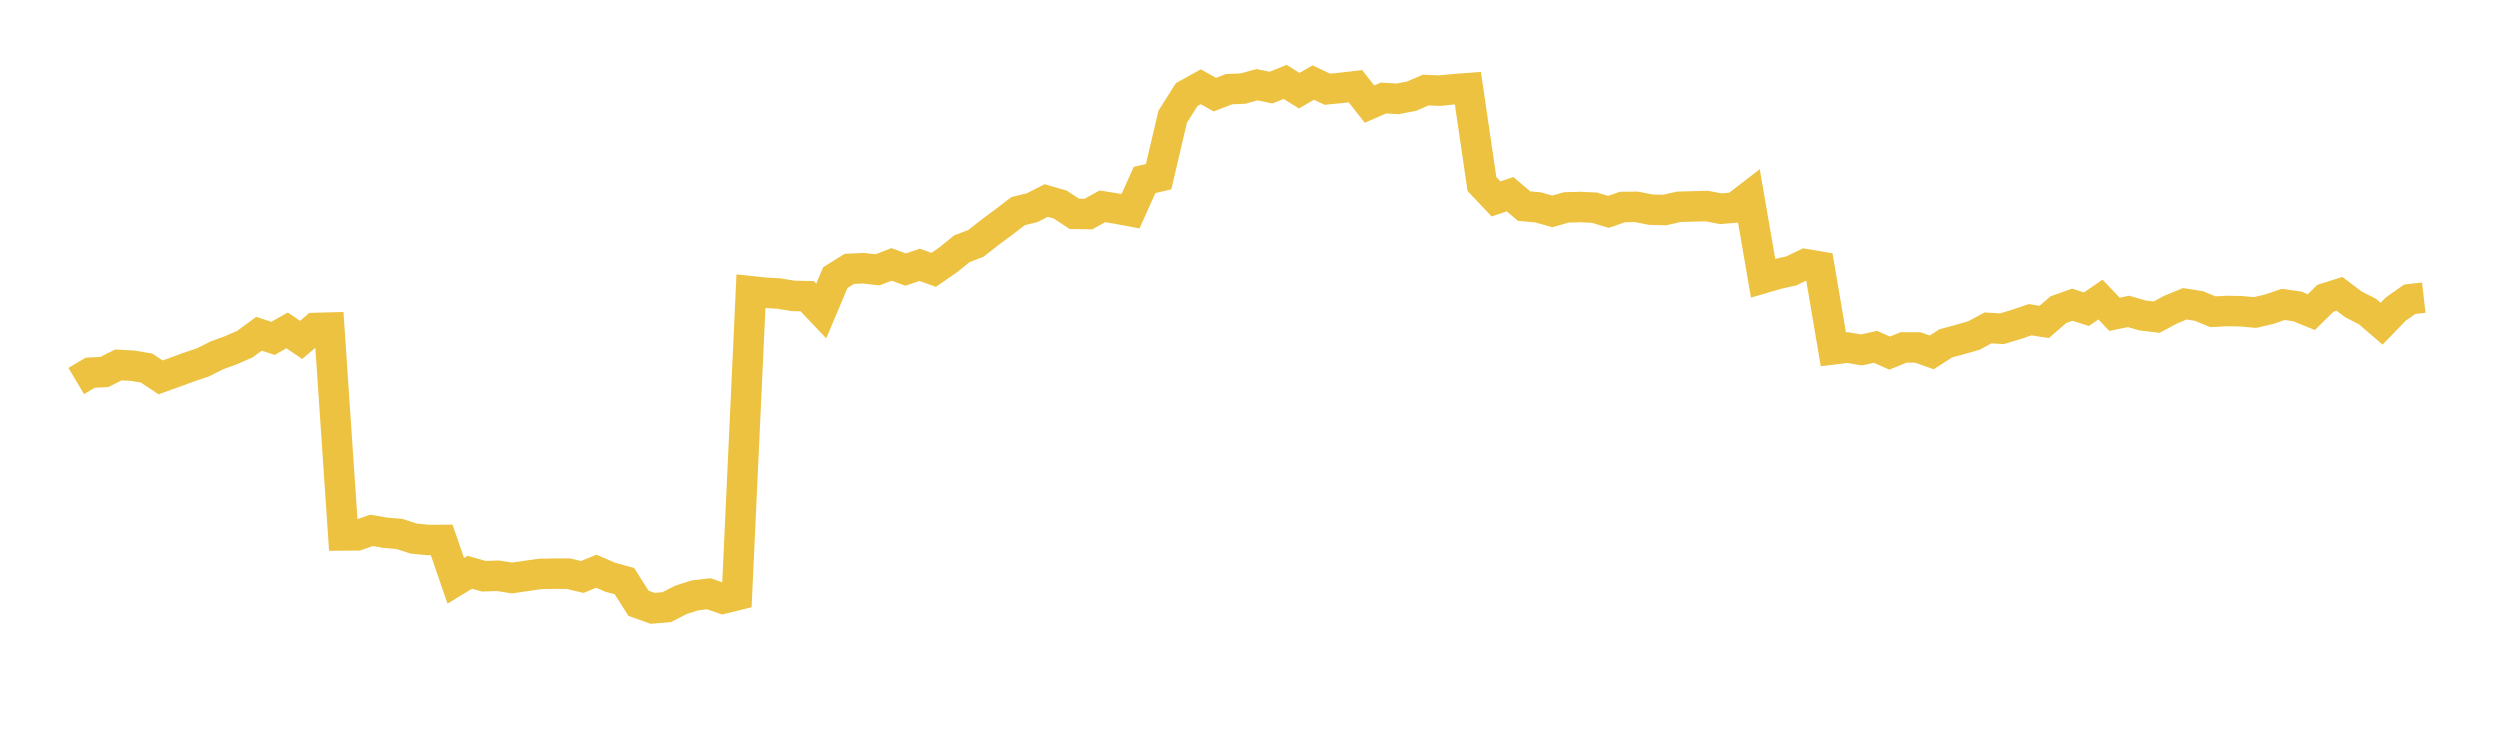<svg width="164" height="48" xmlns="http://www.w3.org/2000/svg" xmlns:xlink="http://www.w3.org/1999/xlink"><path fill="none" stroke="rgb(237,194,64)" stroke-width="2" d="M5,24.995L5.922,24.446L6.844,24.405L7.766,23.939L8.689,23.989L9.611,24.143L10.533,24.755L11.455,24.426L12.377,24.087L13.299,23.777L14.222,23.314L15.144,22.976L16.066,22.574L16.988,21.895L17.91,22.195L18.832,21.674L19.754,22.296L20.677,21.515L21.599,21.491L22.521,35.126L23.443,35.118L24.365,34.792L25.287,34.948L26.21,35.028L27.132,35.33L28.054,35.423L28.976,35.42L29.898,38.1L30.82,37.542L31.743,37.802L32.665,37.77L33.587,37.916L34.509,37.783L35.431,37.649L36.353,37.632L37.275,37.632L38.198,37.849L39.12,37.471L40.042,37.871L40.964,38.121L41.886,39.576L42.808,39.906L43.731,39.831L44.653,39.358L45.575,39.059L46.497,38.951L47.419,39.27L48.341,39.043L49.263,19.106L50.186,19.204L51.108,19.256L52.03,19.411L52.952,19.43L53.874,20.399L54.796,18.212L55.719,17.637L56.641,17.596L57.563,17.702L58.485,17.345L59.407,17.684L60.329,17.373L61.251,17.704L62.174,17.065L63.096,16.32L64.018,15.966L64.94,15.244L65.862,14.56L66.784,13.851L67.707,13.626L68.629,13.155L69.551,13.419L70.473,14.027L71.395,14.043L72.317,13.536L73.24,13.684L74.162,13.856L75.084,11.806L76.006,11.59L76.928,7.657L77.85,6.201L78.772,5.693L79.695,6.208L80.617,5.851L81.539,5.812L82.461,5.557L83.383,5.747L84.305,5.373L85.228,5.949L86.15,5.415L87.072,5.853L87.994,5.763L88.916,5.656L89.838,6.828L90.76,6.429L91.683,6.485L92.605,6.307L93.527,5.909L94.449,5.946L95.371,5.853L96.293,5.785L97.216,12.074L98.138,13.048L99.06,12.739L99.982,13.52L100.904,13.605L101.826,13.868L102.749,13.607L103.671,13.58L104.593,13.624L105.515,13.898L106.437,13.578L107.359,13.57L108.281,13.754L109.204,13.777L110.126,13.568L111.048,13.54L111.97,13.519L112.892,13.693L113.814,13.615L114.737,12.904L115.659,18.249L116.581,17.978L117.503,17.773L118.425,17.327L119.347,17.483L120.269,22.915L121.192,22.801L122.114,22.955L123.036,22.751L123.958,23.162L124.88,22.79L125.802,22.791L126.725,23.117L127.647,22.521L128.569,22.274L129.491,22.008L130.413,21.511L131.335,21.564L132.257,21.284L133.18,20.972L134.102,21.119L135.024,20.318L135.946,19.989L136.868,20.284L137.79,19.652L138.713,20.618L139.635,20.428L140.557,20.696L141.479,20.803L142.401,20.307L143.323,19.93L144.246,20.072L145.168,20.451L146.09,20.401L147.012,20.418L147.934,20.501L148.856,20.285L149.778,19.968L150.701,20.1L151.623,20.475L152.545,19.568L153.467,19.275L154.389,19.968L155.311,20.441L156.234,21.234L157.156,20.28L158.078,19.63L159,19.525"></path></svg>